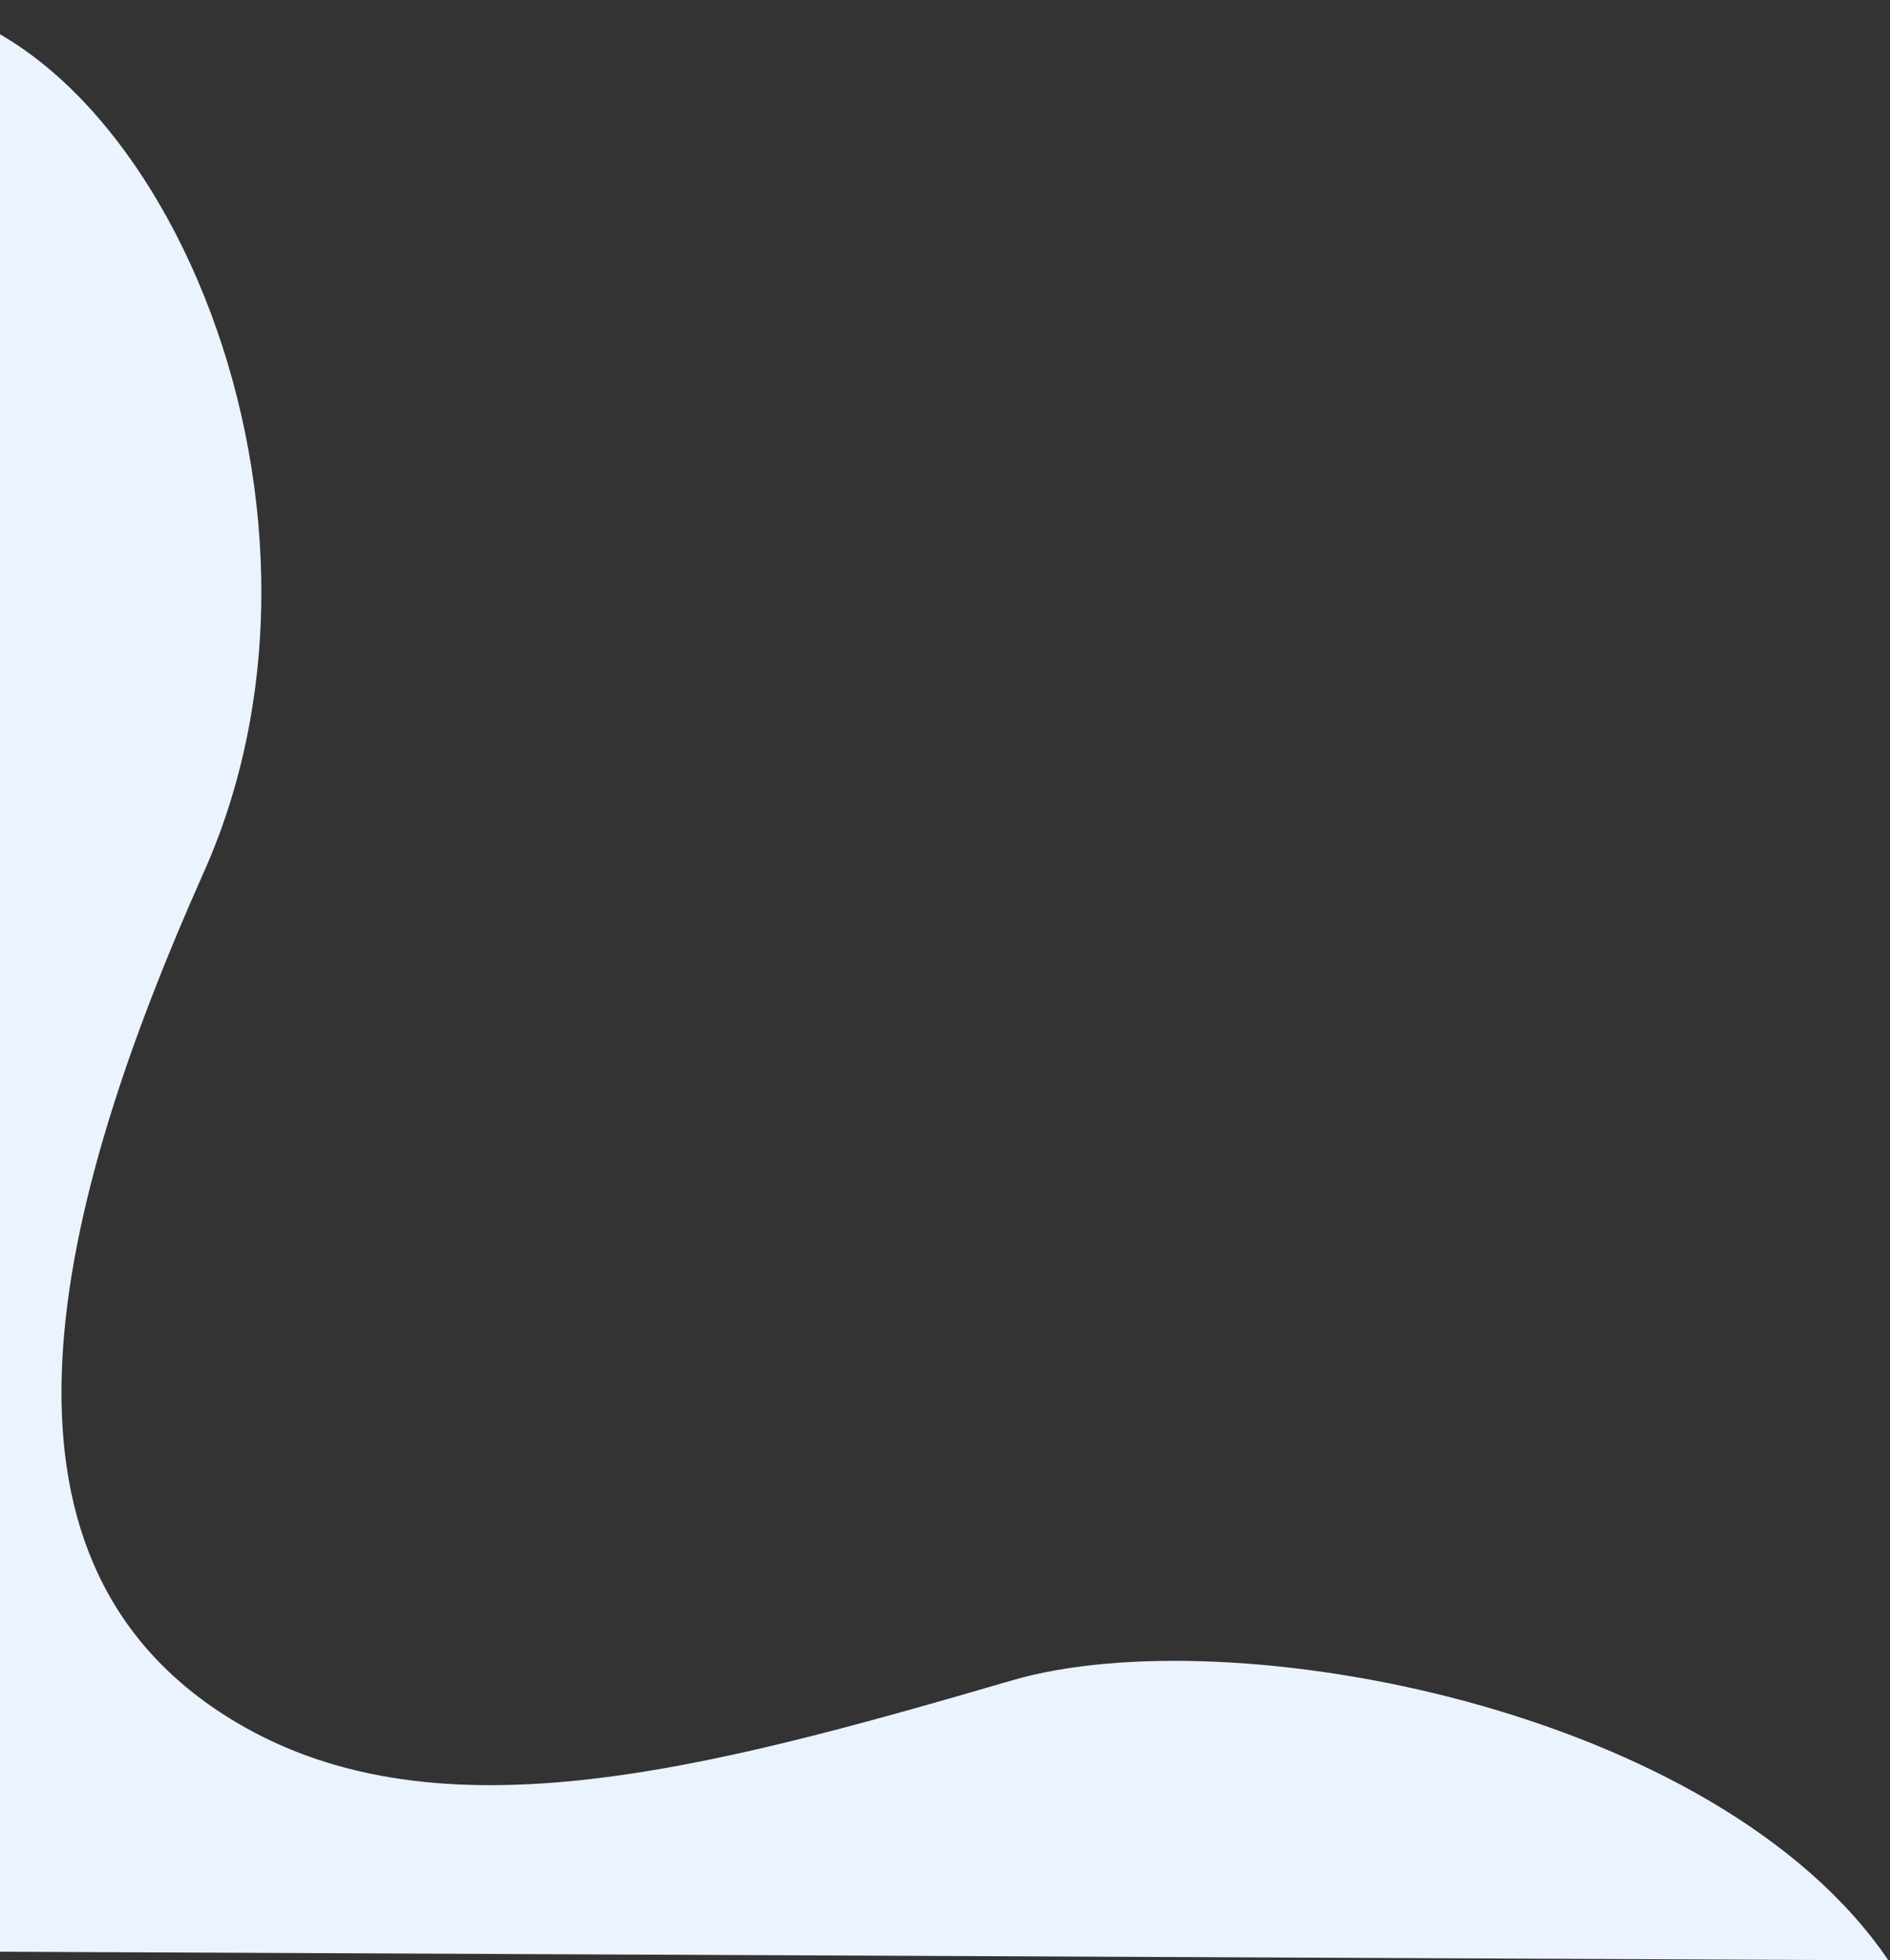 <svg width="649" height="673" viewBox="0 0 649 673" fill="none" xmlns="http://www.w3.org/2000/svg">
<rect x="0" y="0" width="649" height="673" fill="#333333" stroke="none"/>
<path d="M648.456 673C589.531 586.164 422.055 555.146 347.623 576.857C240.638 608.06 147.294 633.151 77.804 589.262C-10.586 533.439 18.377 415.198 70.05 299.284C127.426 170.579 49.892 1.553 -40.05 0L-30.744 669.898L648.456 673Z" fill="#EBF3FF"/>
</svg>
